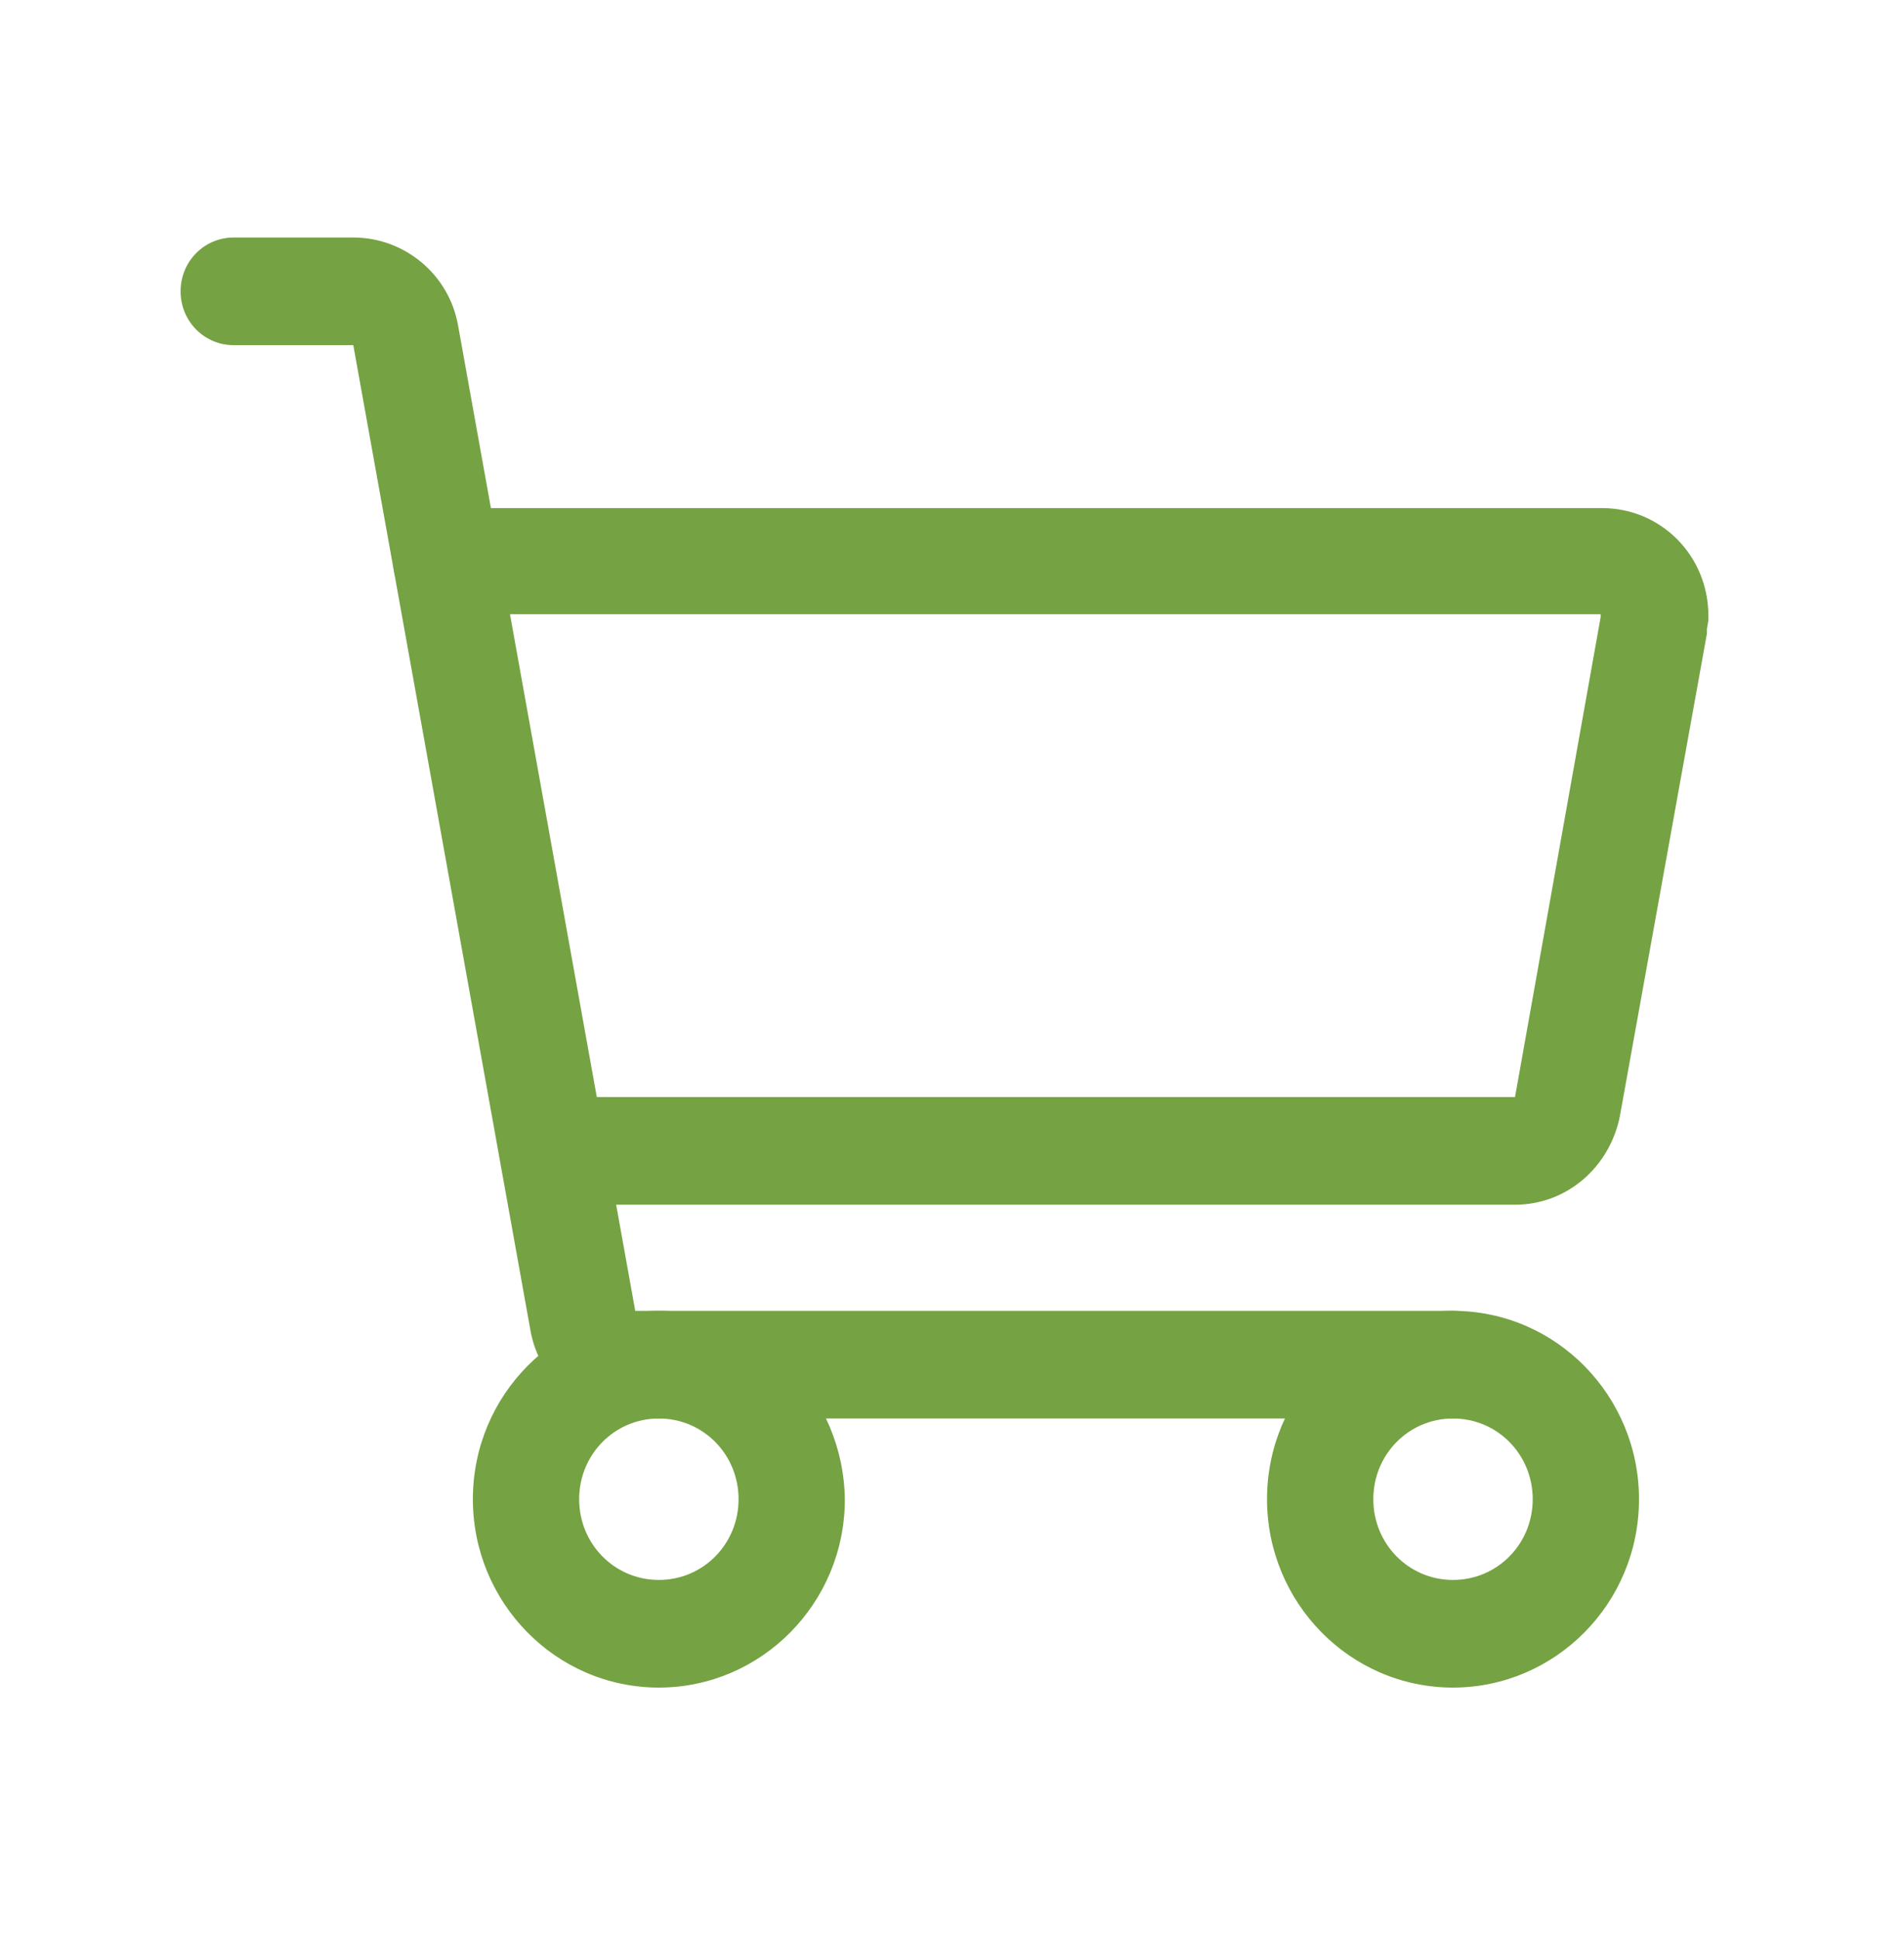 <svg width="112" height="114" viewBox="0 0 112 114" fill="none" xmlns="http://www.w3.org/2000/svg">
<path d="M85.472 77.081H37.367L26.948 19.153C26.427 16.164 23.822 13.966 20.782 13.966H13.749C12.013 13.966 10.623 15.373 10.623 17.131C10.623 18.889 12.013 20.295 13.749 20.295H20.782L31.202 78.223C31.723 81.212 34.328 83.409 37.367 83.409H85.472C87.208 83.409 88.597 82.003 88.597 80.245C88.597 78.487 87.208 77.081 85.472 77.081Z" fill="#75A243"/>
<path d="M38.757 80.245V83.409C41.361 83.409 43.445 85.519 43.445 88.156C43.445 90.793 41.361 92.903 38.757 92.903C36.152 92.903 34.068 90.793 34.068 88.156C34.068 85.519 36.152 83.409 38.757 83.409V80.245V77.08C32.765 77.08 27.816 82.003 27.816 88.156C27.816 94.221 32.678 99.232 38.757 99.232C44.748 99.232 49.697 94.309 49.697 88.156C49.61 82.091 44.748 77.08 38.757 77.08V80.245Z" fill="#75A243"/>
<path d="M85.471 80.245V83.409C88.076 83.409 90.16 85.519 90.16 88.156C90.16 90.793 88.076 92.903 85.471 92.903C82.867 92.903 80.783 90.793 80.783 88.156C80.783 85.519 82.867 83.409 85.471 83.409V80.245V77.08C79.48 77.08 74.531 82.003 74.531 88.156C74.531 94.221 79.393 99.232 85.471 99.232C91.463 99.232 96.412 94.309 96.412 88.156C96.412 82.091 91.55 77.08 85.471 77.08V80.245Z" fill="#75A243"/>
<path d="M26.253 36.118H94.154H97.28L94.154 35.854V36.294L89.118 64.51H32.505C30.768 64.51 29.379 65.917 29.379 67.675C29.379 69.433 30.768 70.839 32.505 70.839H89.118C92.157 70.839 94.675 68.642 95.283 65.653L100.406 37.261V36.997L100.493 36.469V36.206C100.493 32.69 97.715 29.877 94.241 29.877H26.253C24.516 29.877 23.127 31.283 23.127 33.041C23.127 34.711 24.516 36.118 26.253 36.118Z" fill="#75A243"/>
</svg>
